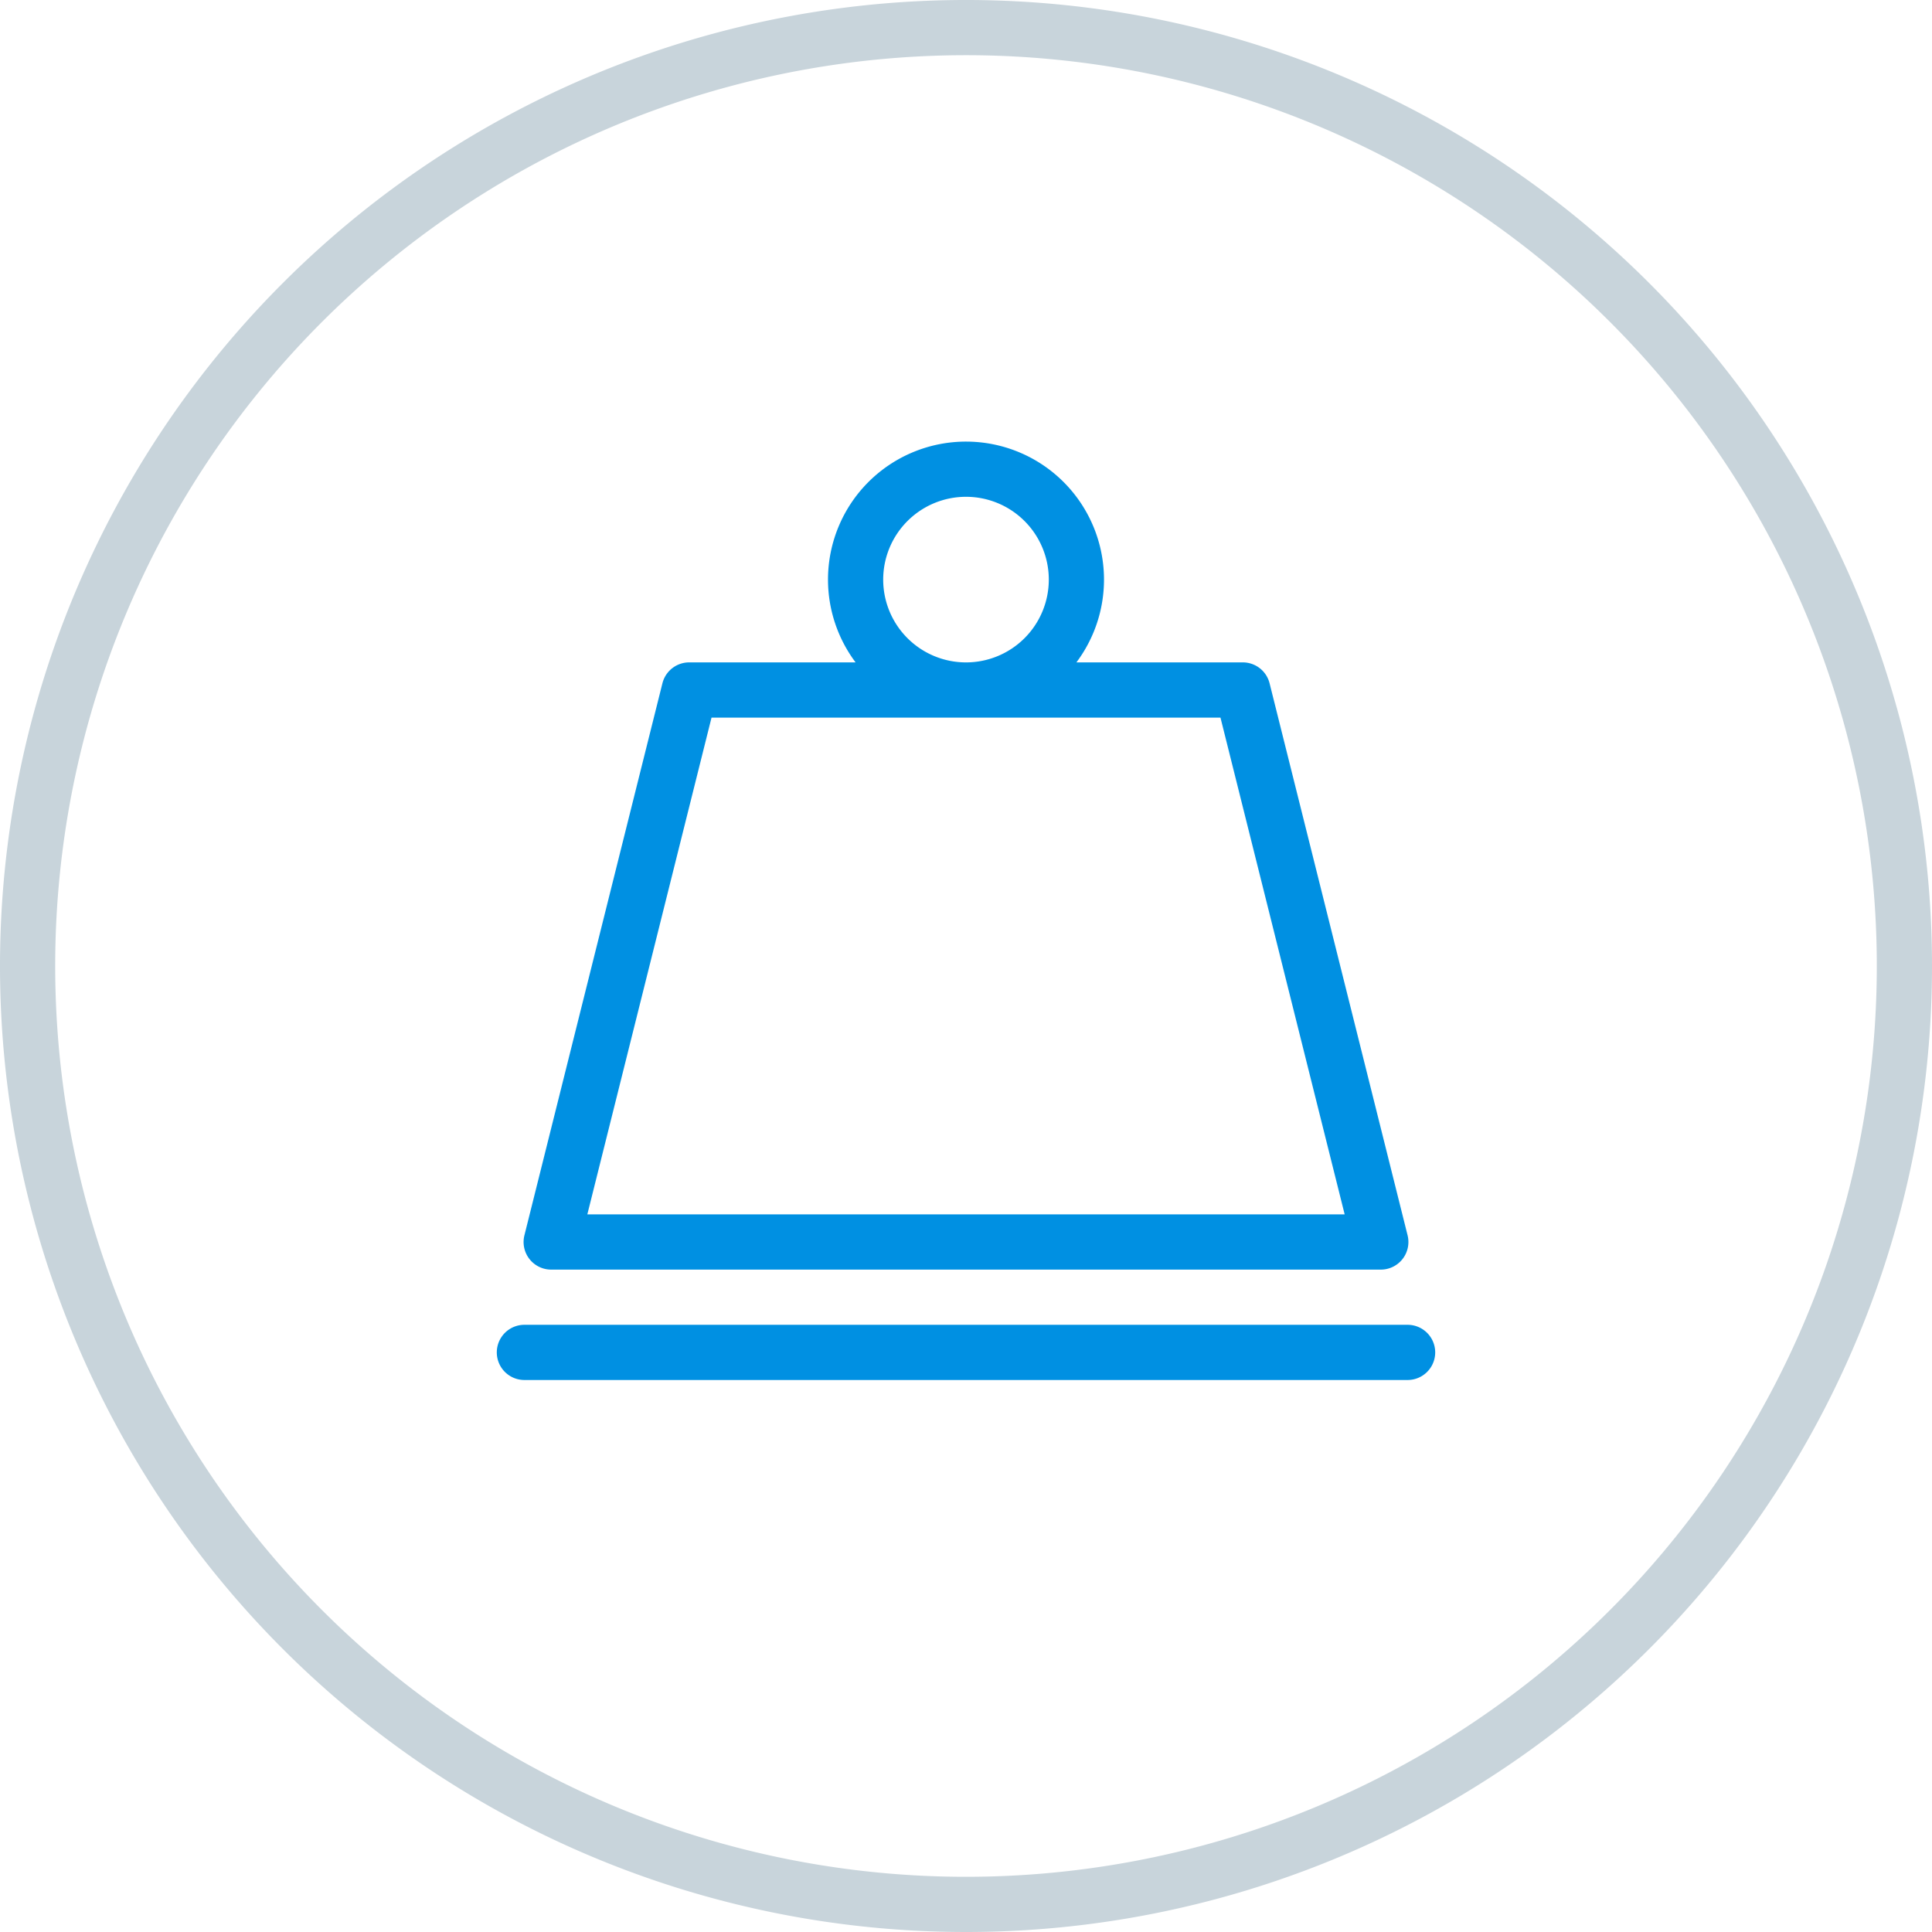 <svg xmlns="http://www.w3.org/2000/svg" viewBox="0 0 70 70"><defs><style>.cls-1{fill:#c8d4db;}.cls-2{fill:#0090e2;}</style></defs><title>tp100-1</title><g id="Layer_2" data-name="Layer 2"><g id="Layer_1-2" data-name="Layer 1"><path class="cls-1" d="M35,70A35,35,0,1,1,70,35,35,35,0,0,1,35,70ZM35,2A33,33,0,1,0,68,35,33,33,0,0,0,35,2Z"/><path class="cls-2" d="M20,46H50a1,1,0,0,0,1-1.24l-5-20A1,1,0,0,0,45,24H39a5,5,0,0,0,1-3,5,5,0,0,0-10,0,5,5,0,0,0,1,3H25a1,1,0,0,0-1,.76l-5,20A1,1,0,0,0,20,46ZM35,18a3,3,0,1,1-3,3A3,3,0,0,1,35,18Zm-9.22,8H44.22l4.5,18H21.28Z"/><path class="cls-2" d="M51,48H19a1,1,0,0,0,0,2H51a1,1,0,0,0,0-2Z"/></g></g></svg>
